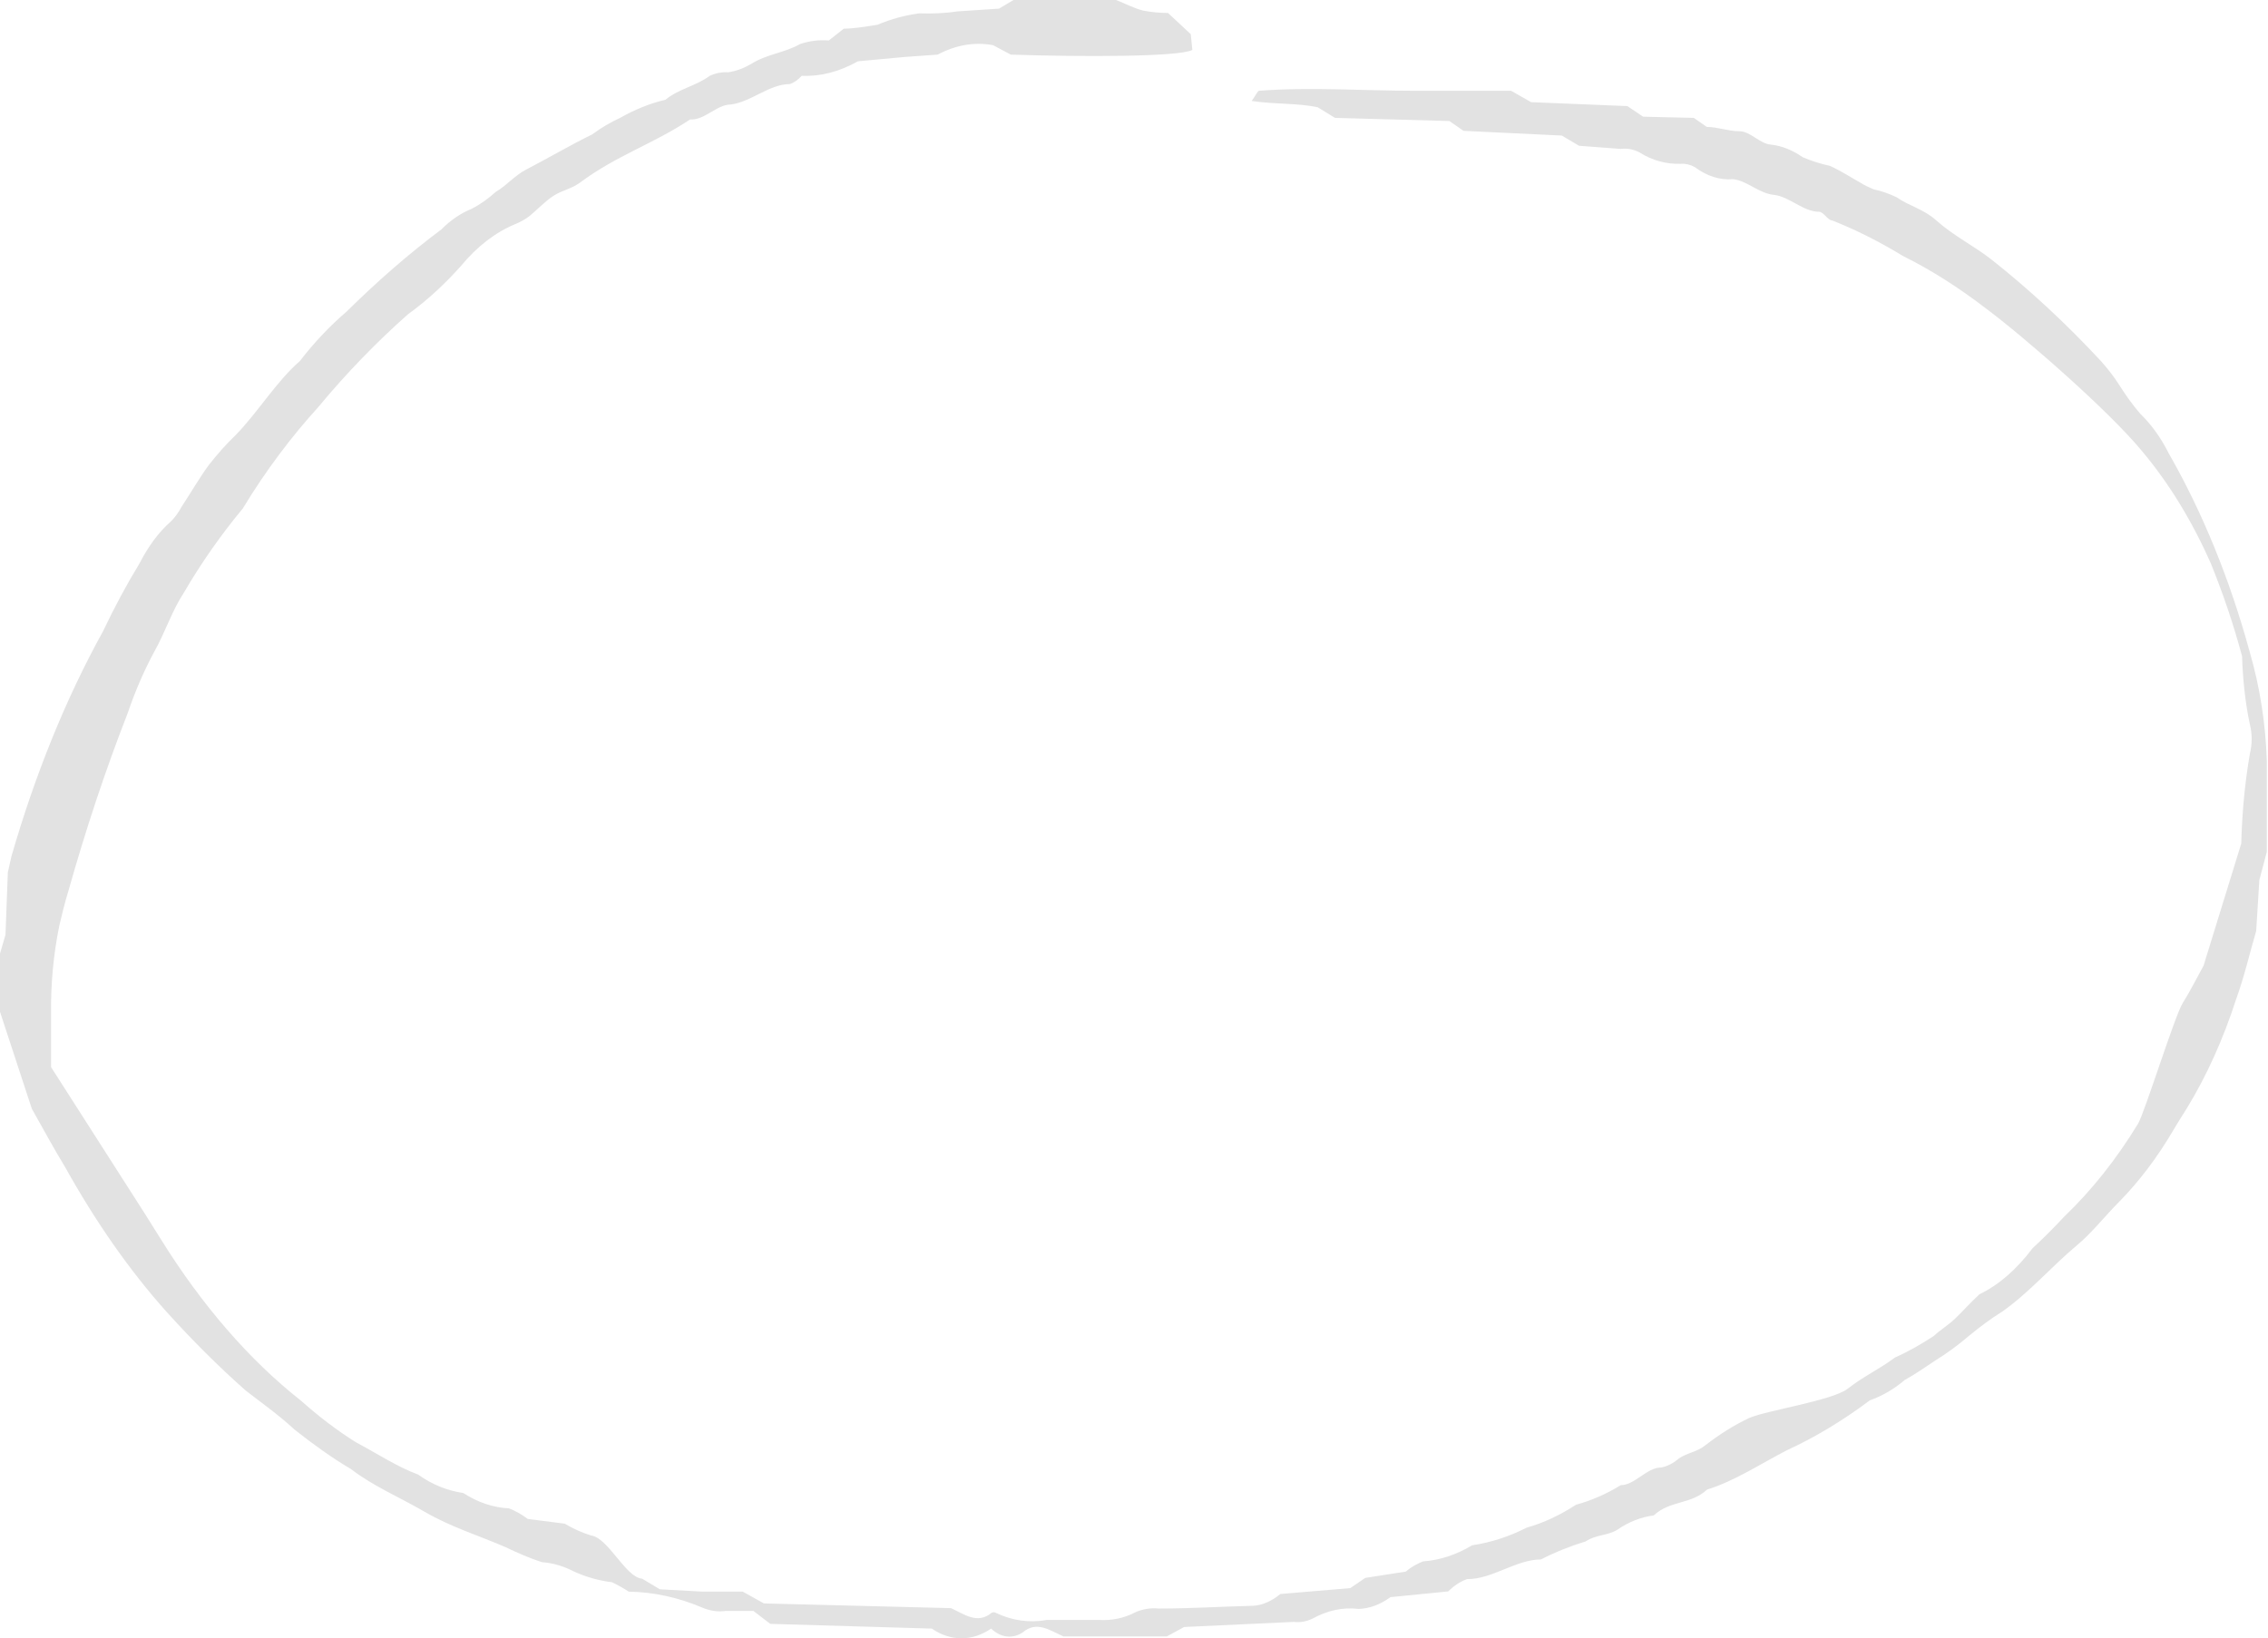 <?xml version="1.0" encoding="UTF-8"?> <svg xmlns="http://www.w3.org/2000/svg" id="_Слой_2" data-name="Слой 2" viewBox="0 0 57.71 41.69"> <defs> <style> .cls-1 { fill: #e2e2e2; stroke-width: 0px; } </style> </defs> <g id="_Слой_1-2" data-name="Слой 1"> <path class="cls-1" d="m36.89,40.5l-1.51.15c-.26.19-.53.29-.81.3-.4-.05-.8.04-1.18.25-.15.07-.31.1-.47.08l-2.79.13-.44.24h-2.63c-.34-.15-.68-.41-1.04-.1-.26.17-.56.13-.8-.1-.48.33-1.03.33-1.51,0l-4.11-.12-.43-.33h-.7c-.2.03-.4,0-.59-.08-.61-.26-1.24-.4-1.88-.41-.14-.09-.28-.17-.43-.24-.33-.04-.65-.13-.96-.27-.27-.14-.54-.22-.82-.24-.31-.1-.63-.24-.92-.38-.69-.3-1.39-.51-2.06-.9s-1.29-.64-1.88-1.09c-.49-.29-.96-.63-1.43-1-.41-.38-.85-.69-1.25-1-.69-.61-1.36-1.28-2.01-2-.95-1.06-1.81-2.3-2.58-3.68-.28-.46-.54-.94-.85-1.49l-.83-2.53v-1.35l.16-.55.06-1.59c.04-.16.06-.28.09-.4.6-2.08,1.38-4.01,2.33-5.73.29-.61.6-1.19.93-1.73.22-.43.49-.8.8-1.07.1-.1.19-.22.27-.37.23-.35.45-.73.69-1.06.22-.28.44-.53.68-.76.57-.58,1.04-1.37,1.64-1.89.37-.48.77-.9,1.19-1.26.78-.77,1.58-1.47,2.41-2.09.24-.24.49-.41.76-.52.22-.11.43-.26.63-.44.26-.15.49-.42.76-.56.56-.29,1.12-.62,1.69-.9.23-.17.47-.31.71-.42.37-.21.76-.37,1.15-.46.36-.29.76-.34,1.13-.61.15-.07.31-.1.47-.09.2-.03.39-.1.58-.21.41-.26.85-.28,1.25-.51.24-.08.49-.11.73-.09l.38-.3c.23,0,.55-.05.86-.1.35-.15.7-.24,1.06-.29.32.01.65,0,.97-.05l1.06-.07.37-.22h2.61c.23.09.45.21.69.27.21.04.42.06.63.06l.58.54.04.4c-.32.18-2.82.18-4.62.12l-.45-.24c-.48-.09-.96,0-1.41.24l-.84.06-1.19.11c-.46.26-.94.39-1.43.37-.09.1-.19.17-.3.21-.53,0-.99.46-1.51.52-.35,0-.67.41-1.03.38-.91.61-1.88.92-2.79,1.6-.23.17-.46.2-.68.34s-.42.36-.63.53c-.11.08-.22.14-.34.19-.51.21-.98.57-1.4,1.08-.42.47-.87.88-1.34,1.22-.79.7-1.56,1.49-2.28,2.36-.69.76-1.34,1.62-1.92,2.58-.54.65-1.05,1.37-1.51,2.16-.29.44-.47,1-.74,1.48-.26.48-.49,1.01-.68,1.57-.57,1.46-1.07,2.97-1.51,4.53-.09.29-.16.58-.23.88-.15.73-.22,1.49-.21,2.25v1.35l2.38,3.72.42.67c1.04,1.67,2.24,3.06,3.56,4.1.45.4.92.76,1.4,1.06.53.28,1.04.62,1.58.82.36.26.75.41,1.15.47.37.24.76.37,1.16.39.16.06.32.15.48.27l.94.12c.22.13.44.23.67.3.44.06.88,1.07,1.3,1.1l.45.27,1.09.06h1.02l.54.3,4.76.12c.33.15.67.42,1.03.12.04-.02.08-.02.11,0,.42.2.86.26,1.3.18h1.32c.32.02.64-.04.94-.2.19-.08.39-.11.59-.09.8,0,1.59-.05,2.39-.07.24-.01.48-.12.7-.3l1.78-.15.38-.26,1.03-.16c.14-.12.29-.2.44-.26.43-.03.85-.17,1.25-.41.47-.07.94-.22,1.39-.45.43-.12.85-.32,1.25-.58.39-.11.77-.27,1.14-.5.36,0,.66-.45,1.03-.45.16-.03.31-.11.45-.23.22-.15.46-.16.68-.34.36-.28.73-.51,1.11-.69.43-.19,2.1-.44,2.5-.74.39-.31.81-.5,1.21-.8.34-.15.67-.34.99-.55.17-.16.36-.27.53-.43s.4-.42.63-.63c.5-.24.95-.64,1.35-1.17.28-.26.54-.52.81-.81.69-.66,1.32-1.45,1.88-2.37.18-.33.93-2.74,1.13-3.06s.32-.57.53-.95l.96-3.11c.02-.77.09-1.54.22-2.29.06-.24.06-.5,0-.74-.12-.56-.18-1.15-.2-1.74-.22-.82-.49-1.61-.79-2.35-.48-1.09-1.07-2.05-1.74-2.85-.85-1.04-3.02-2.93-4-3.66-.68-.52-1.38-.97-2.09-1.32-.59-.36-1.2-.67-1.81-.91-.11,0-.22-.22-.33-.22-.41,0-.76-.39-1.15-.43s-.68-.36-1.04-.4c-.34.03-.67-.08-.98-.31-.11-.06-.23-.09-.35-.08-.36.01-.72-.08-1.05-.29-.15-.08-.31-.11-.48-.09l-1.06-.08-.44-.26-2.5-.12-.36-.25-2.91-.08-.44-.27c-.51-.11-1.06-.07-1.68-.16.11-.15.15-.26.19-.26,1.31-.1,2.63,0,3.95,0h2.46l.51.29,2.45.1.4.27,1.29.03.33.23c.27,0,.55.11.83.11s.52.32.8.34c.28.03.55.14.81.32.23.1.46.17.69.22.27.12.53.29.78.43.11.07.22.12.34.17.2.04.39.11.58.2.33.23.69.3,1.01.59.45.4.95.64,1.41,1,.96.76,1.89,1.62,2.78,2.58.16.18.32.38.46.6.17.27.35.52.54.74.27.26.52.6.72,1,.86,1.5,1.56,3.21,2.07,5.08.25.86.4,1.8.43,2.75v2.32l-.19.72-.08,1.29c-.17.59-.31,1.19-.51,1.74-.33,1.02-.75,1.95-1.25,2.77-.11.18-.23.36-.34.55-.41.7-.87,1.31-1.38,1.83-.37.37-.71.81-1.1,1.13-.63.53-1.21,1.2-1.88,1.67-.29.18-.57.39-.85.62-.28.24-.57.45-.86.63-.26.17-.51.35-.77.49-.28.24-.58.41-.89.52-.68.51-1.39.94-2.11,1.27-.68.35-1.34.79-2.03,1-.42.39-.94.27-1.36.66-.32.04-.63.16-.92.36-.25.16-.54.12-.81.3-.39.12-.77.27-1.14.46-.63,0-1.25.51-1.88.5-.17.06-.33.17-.48.31Z"></path> </g> </svg> 
